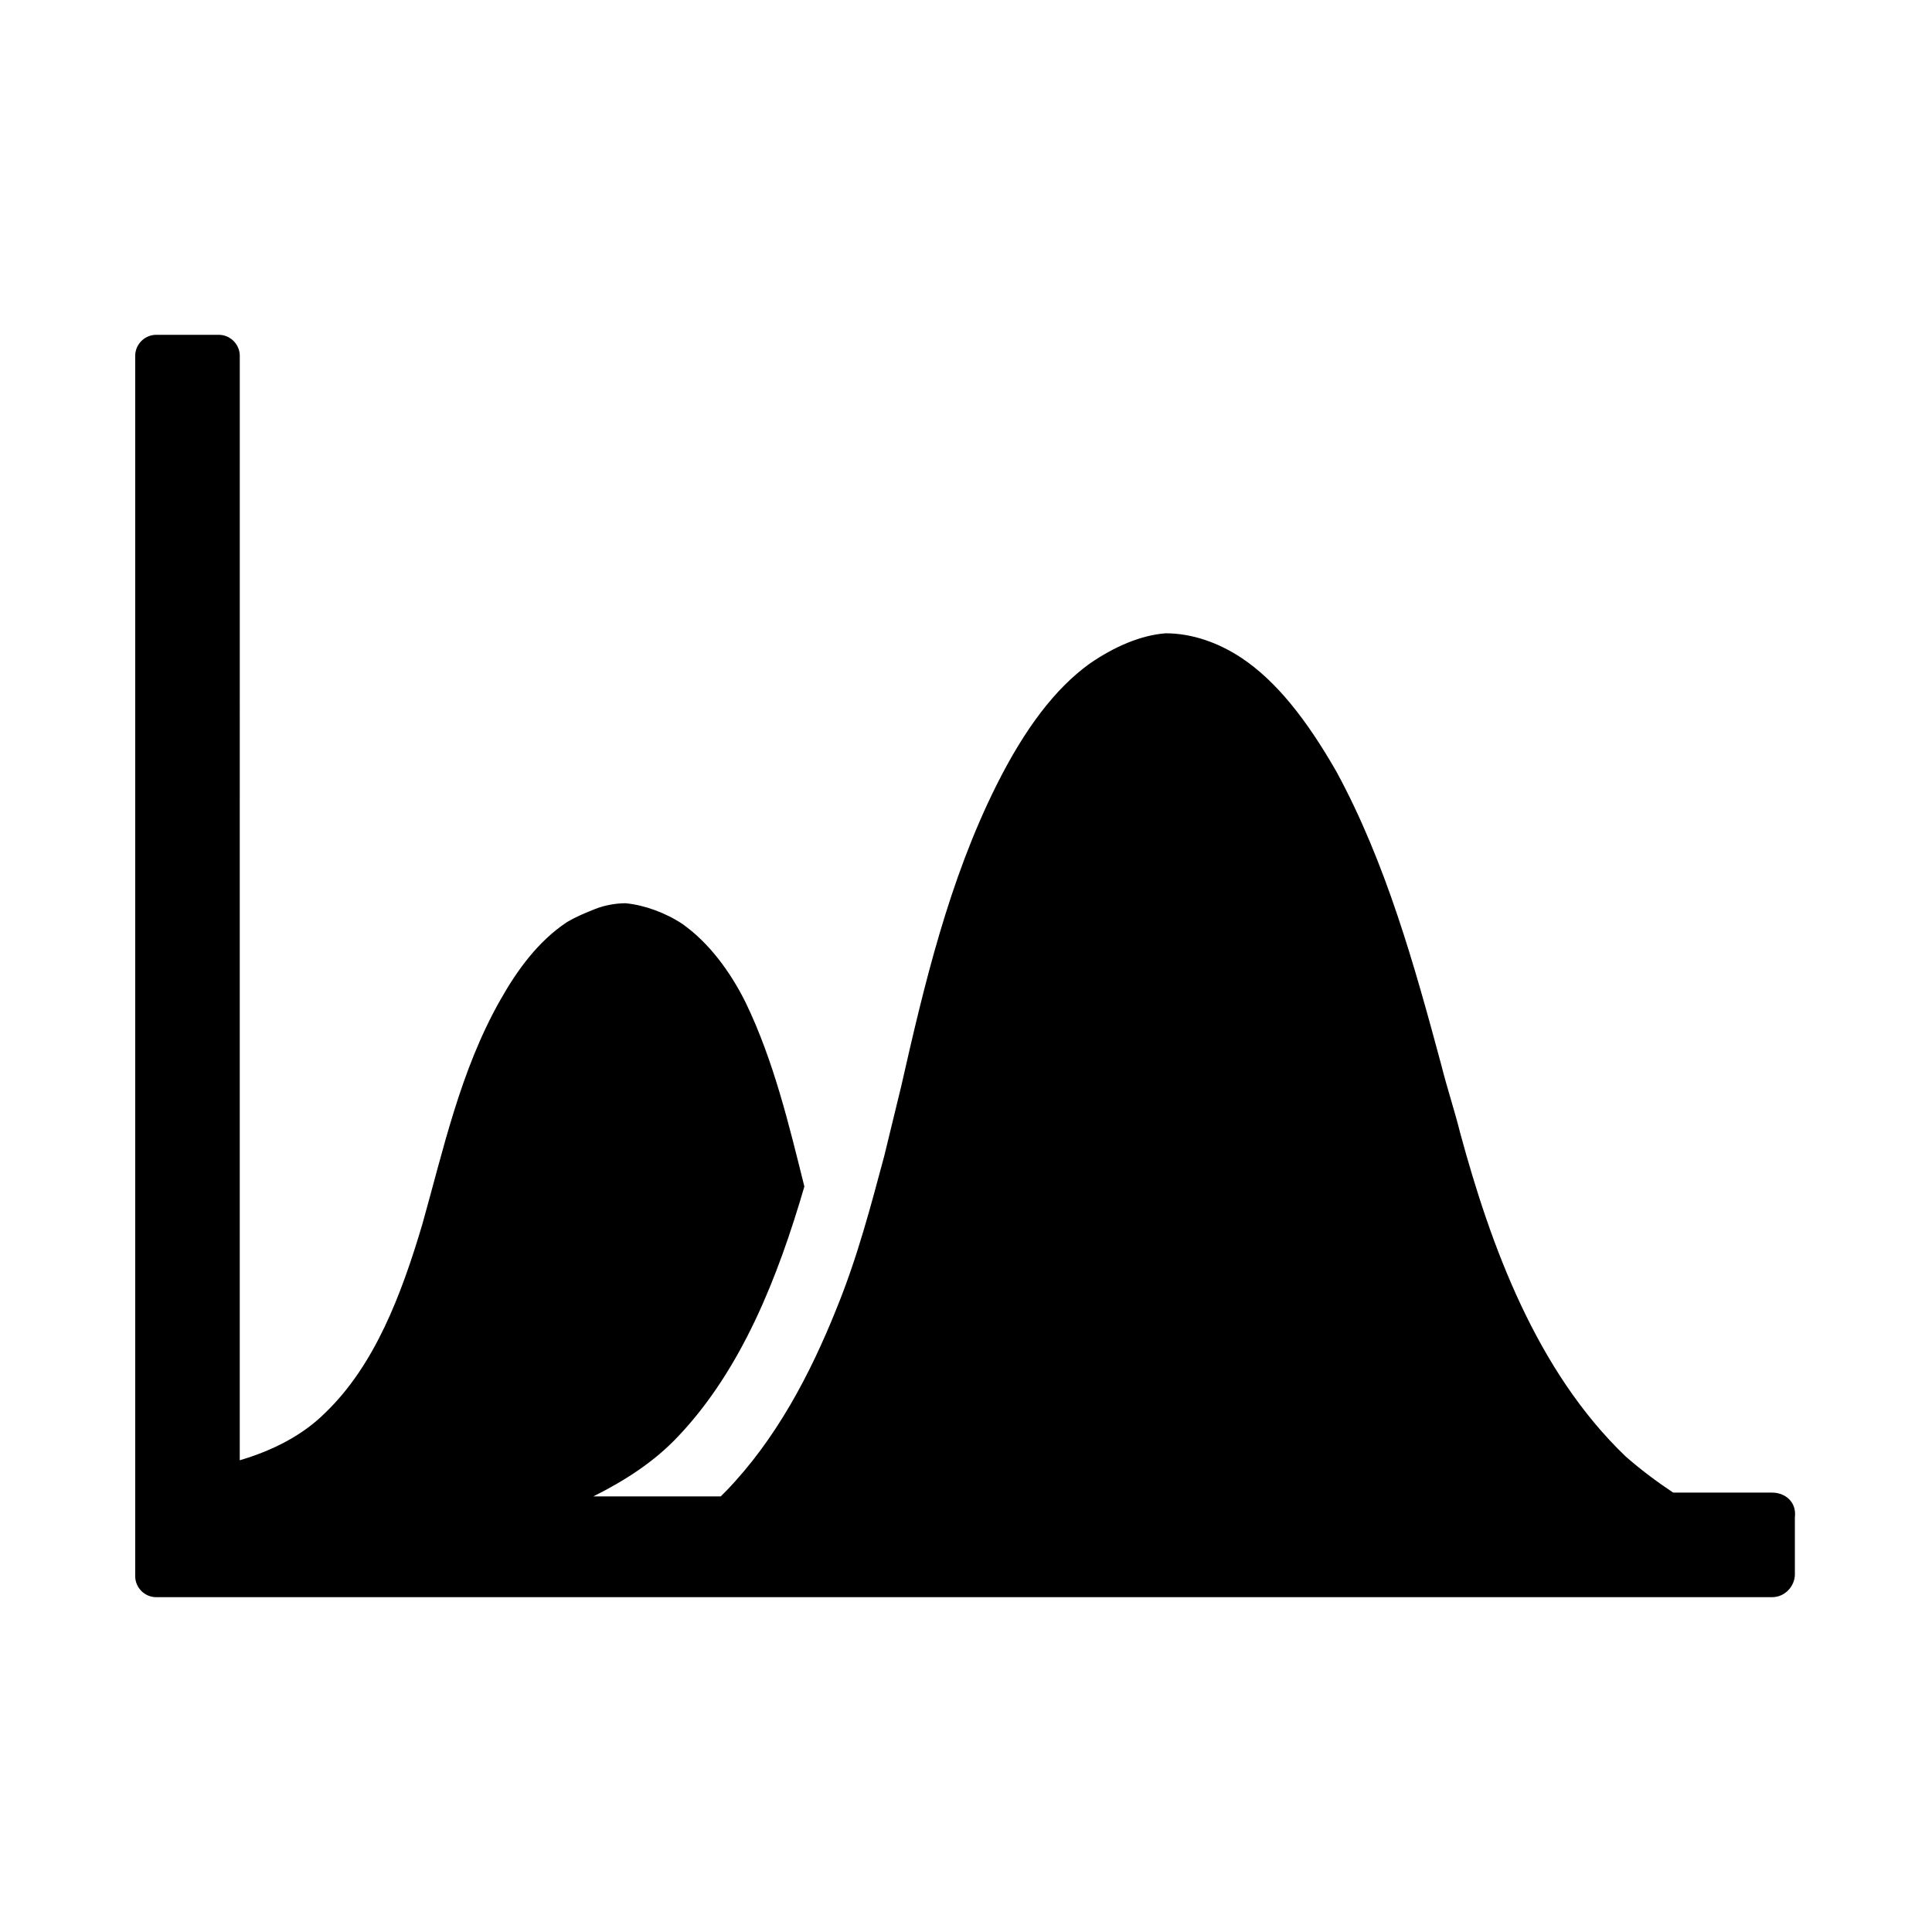 <?xml version="1.0" encoding="UTF-8"?>
<!-- Uploaded to: SVG Repo, www.svgrepo.com, Generator: SVG Repo Mixer Tools -->
<svg fill="#000000" width="800px" height="800px" version="1.1" viewBox="144 144 512 512" xmlns="http://www.w3.org/2000/svg">
 <path d="m619.66 561.22v-15.113c0.504-4.031-2.519-6.551-6.047-6.551h-26.199c-4.535-3.023-8.566-6.047-12.594-9.574-23.68-22.672-35.77-55.922-43.832-85.648-1.512-6.047-3.527-12.09-5.039-18.137-7.055-26.199-14.609-53.402-27.711-77.586-8.062-14.105-16.121-24.184-25.191-30.23-6.047-4.031-13.098-6.551-20.152-6.551-6.551 0.504-13.602 3.527-20.152 8.062-9.07 6.551-17.129 17.129-24.688 32.242-12.594 25.191-19.145 52.898-25.191 79.602-1.512 6.047-3.023 12.594-4.535 18.641-3.527 13.098-7.055 26.703-12.594 40.305-7.055 17.633-16.121 34.762-29.223 48.367-0.504 0.504-1.008 1.008-1.512 1.512h-33.754c8.062-4.031 16.121-9.07 22.672-16.121 16.625-17.633 26.199-41.816 33.25-66-4.031-16.121-8.062-33.25-15.617-48.871-4.031-8.062-9.574-15.617-16.625-20.656-4.535-3.023-10.078-5.039-15.113-5.543-2.519 0-5.543 0.504-8.062 1.512-2.519 1.008-5.039 2.016-7.559 3.527-7.559 5.039-13.098 12.594-17.633 20.656-10.578 18.641-15.113 39.801-20.656 59.449-5.543 18.641-12.594 37.281-25.695 49.879-6.047 6.047-14.105 10.078-22.672 12.594l0.008-292.71c0-3.023-2.519-5.543-5.543-5.543h-16.625c-3.023 0-5.543 2.519-5.543 5.543v323.45c0 3.023 2.519 5.543 5.543 5.543h428.24c3.527-0.004 6.047-3.023 6.047-6.047z"/>
</svg>